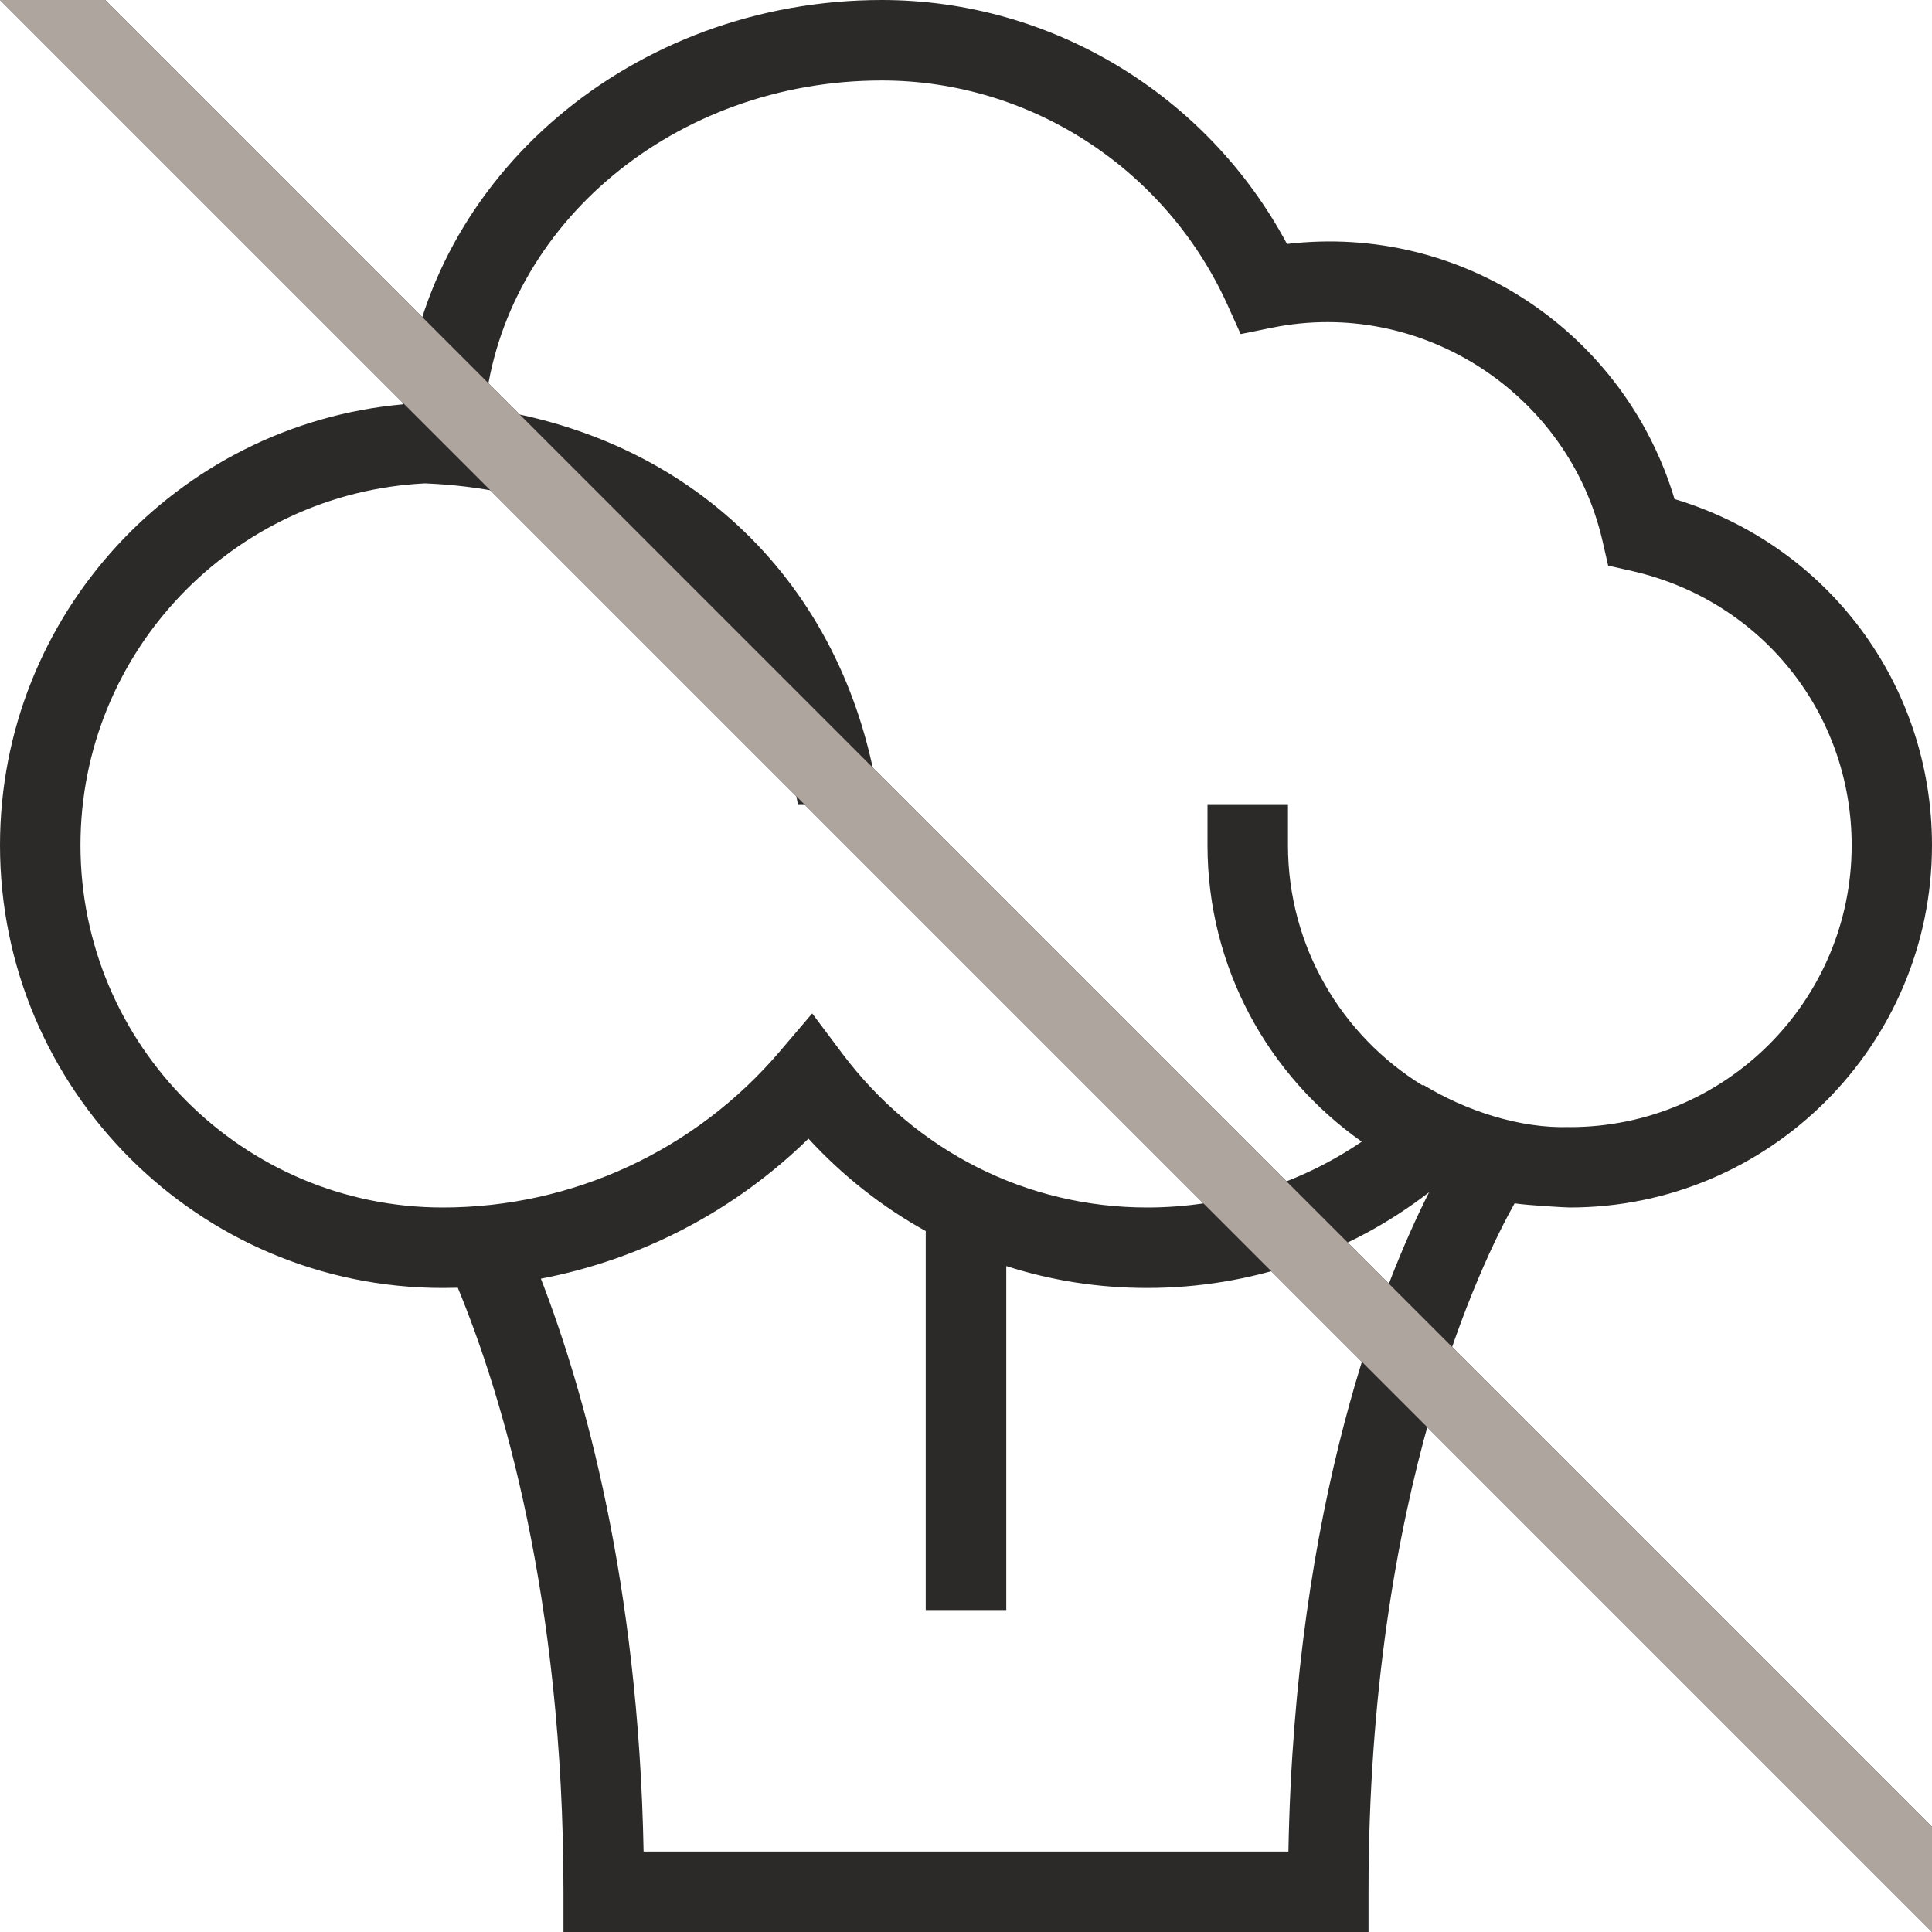 <?xml version="1.0" encoding="UTF-8"?> <svg xmlns="http://www.w3.org/2000/svg" width="26" height="26" viewBox="0 0 26 26" fill="none"><g clip-path="url(#clip0_41_534)"><path d="M22.535 6.716C21.866 4.485 19.691 3.004 17.32 3.283C16.246 1.275 14.148 0 11.868 0C8.508 0 5.742 2.384 5.445 5.417H5.418V5.442C2.384 5.716 0 8.272 0 11.375C0 14.661 2.674 17.333 5.958 17.333C6.026 17.333 6.094 17.332 6.161 17.33C6.747 18.751 7.583 21.477 7.583 25.458V26H18.417V25.458C18.417 20.07 19.954 16.957 20.383 16.194C20.568 16.222 21.072 16.25 21.125 16.25C23.813 16.25 26 14.063 26 11.375C26 9.204 24.591 7.333 22.535 6.716ZM17.339 24.917H8.661C8.594 21.296 7.859 18.706 7.279 17.208C8.632 16.949 9.885 16.297 10.88 15.323C11.344 15.828 11.877 16.246 12.458 16.567V21.667H13.542V17.038C14.145 17.233 14.783 17.333 15.438 17.333C16.826 17.333 18.149 16.881 19.232 16.045C18.617 17.261 17.424 20.207 17.339 24.917ZM21.125 15.167C20.456 15.191 19.717 14.945 19.15 14.597L19.144 14.607C18.058 13.938 17.333 12.74 17.333 11.375V10.833H16.25V11.375C16.25 13.023 17.071 14.481 18.326 15.364C17.48 15.939 16.481 16.25 15.438 16.25C13.82 16.25 12.325 15.495 11.336 14.179L10.93 13.638L10.491 14.153C9.355 15.485 7.702 16.25 5.958 16.25C3.271 16.25 1.083 14.063 1.083 11.375C1.083 8.767 3.141 6.632 5.718 6.505C8.76 6.628 10.354 8.609 10.739 10.833H11.834C11.427 7.954 9.398 5.911 6.525 5.495C6.783 3.022 9.081 1.083 11.868 1.083C13.862 1.083 15.688 2.268 16.519 4.103L16.696 4.496L17.12 4.41C19.13 4.002 21.111 5.299 21.566 7.28L21.642 7.612L21.973 7.687C23.708 8.085 24.919 9.602 24.919 11.376C24.919 13.467 23.218 15.168 21.127 15.168L21.125 15.167ZM21.125 15.167C21.084 15.167 21.129 15.167 21.125 15.167V15.167Z" fill="#2B2A29"></path><line x1="0.354" y1="-0.354" x2="26.354" y2="25.646" stroke="#2B2A29"></line><line x1="0.354" y1="-0.354" x2="26.354" y2="25.646" stroke="#AEA69E"></line></g><defs><clipPath id="clip0_41_534"><rect width="26" height="26" fill="white"></rect></clipPath></defs></svg> 